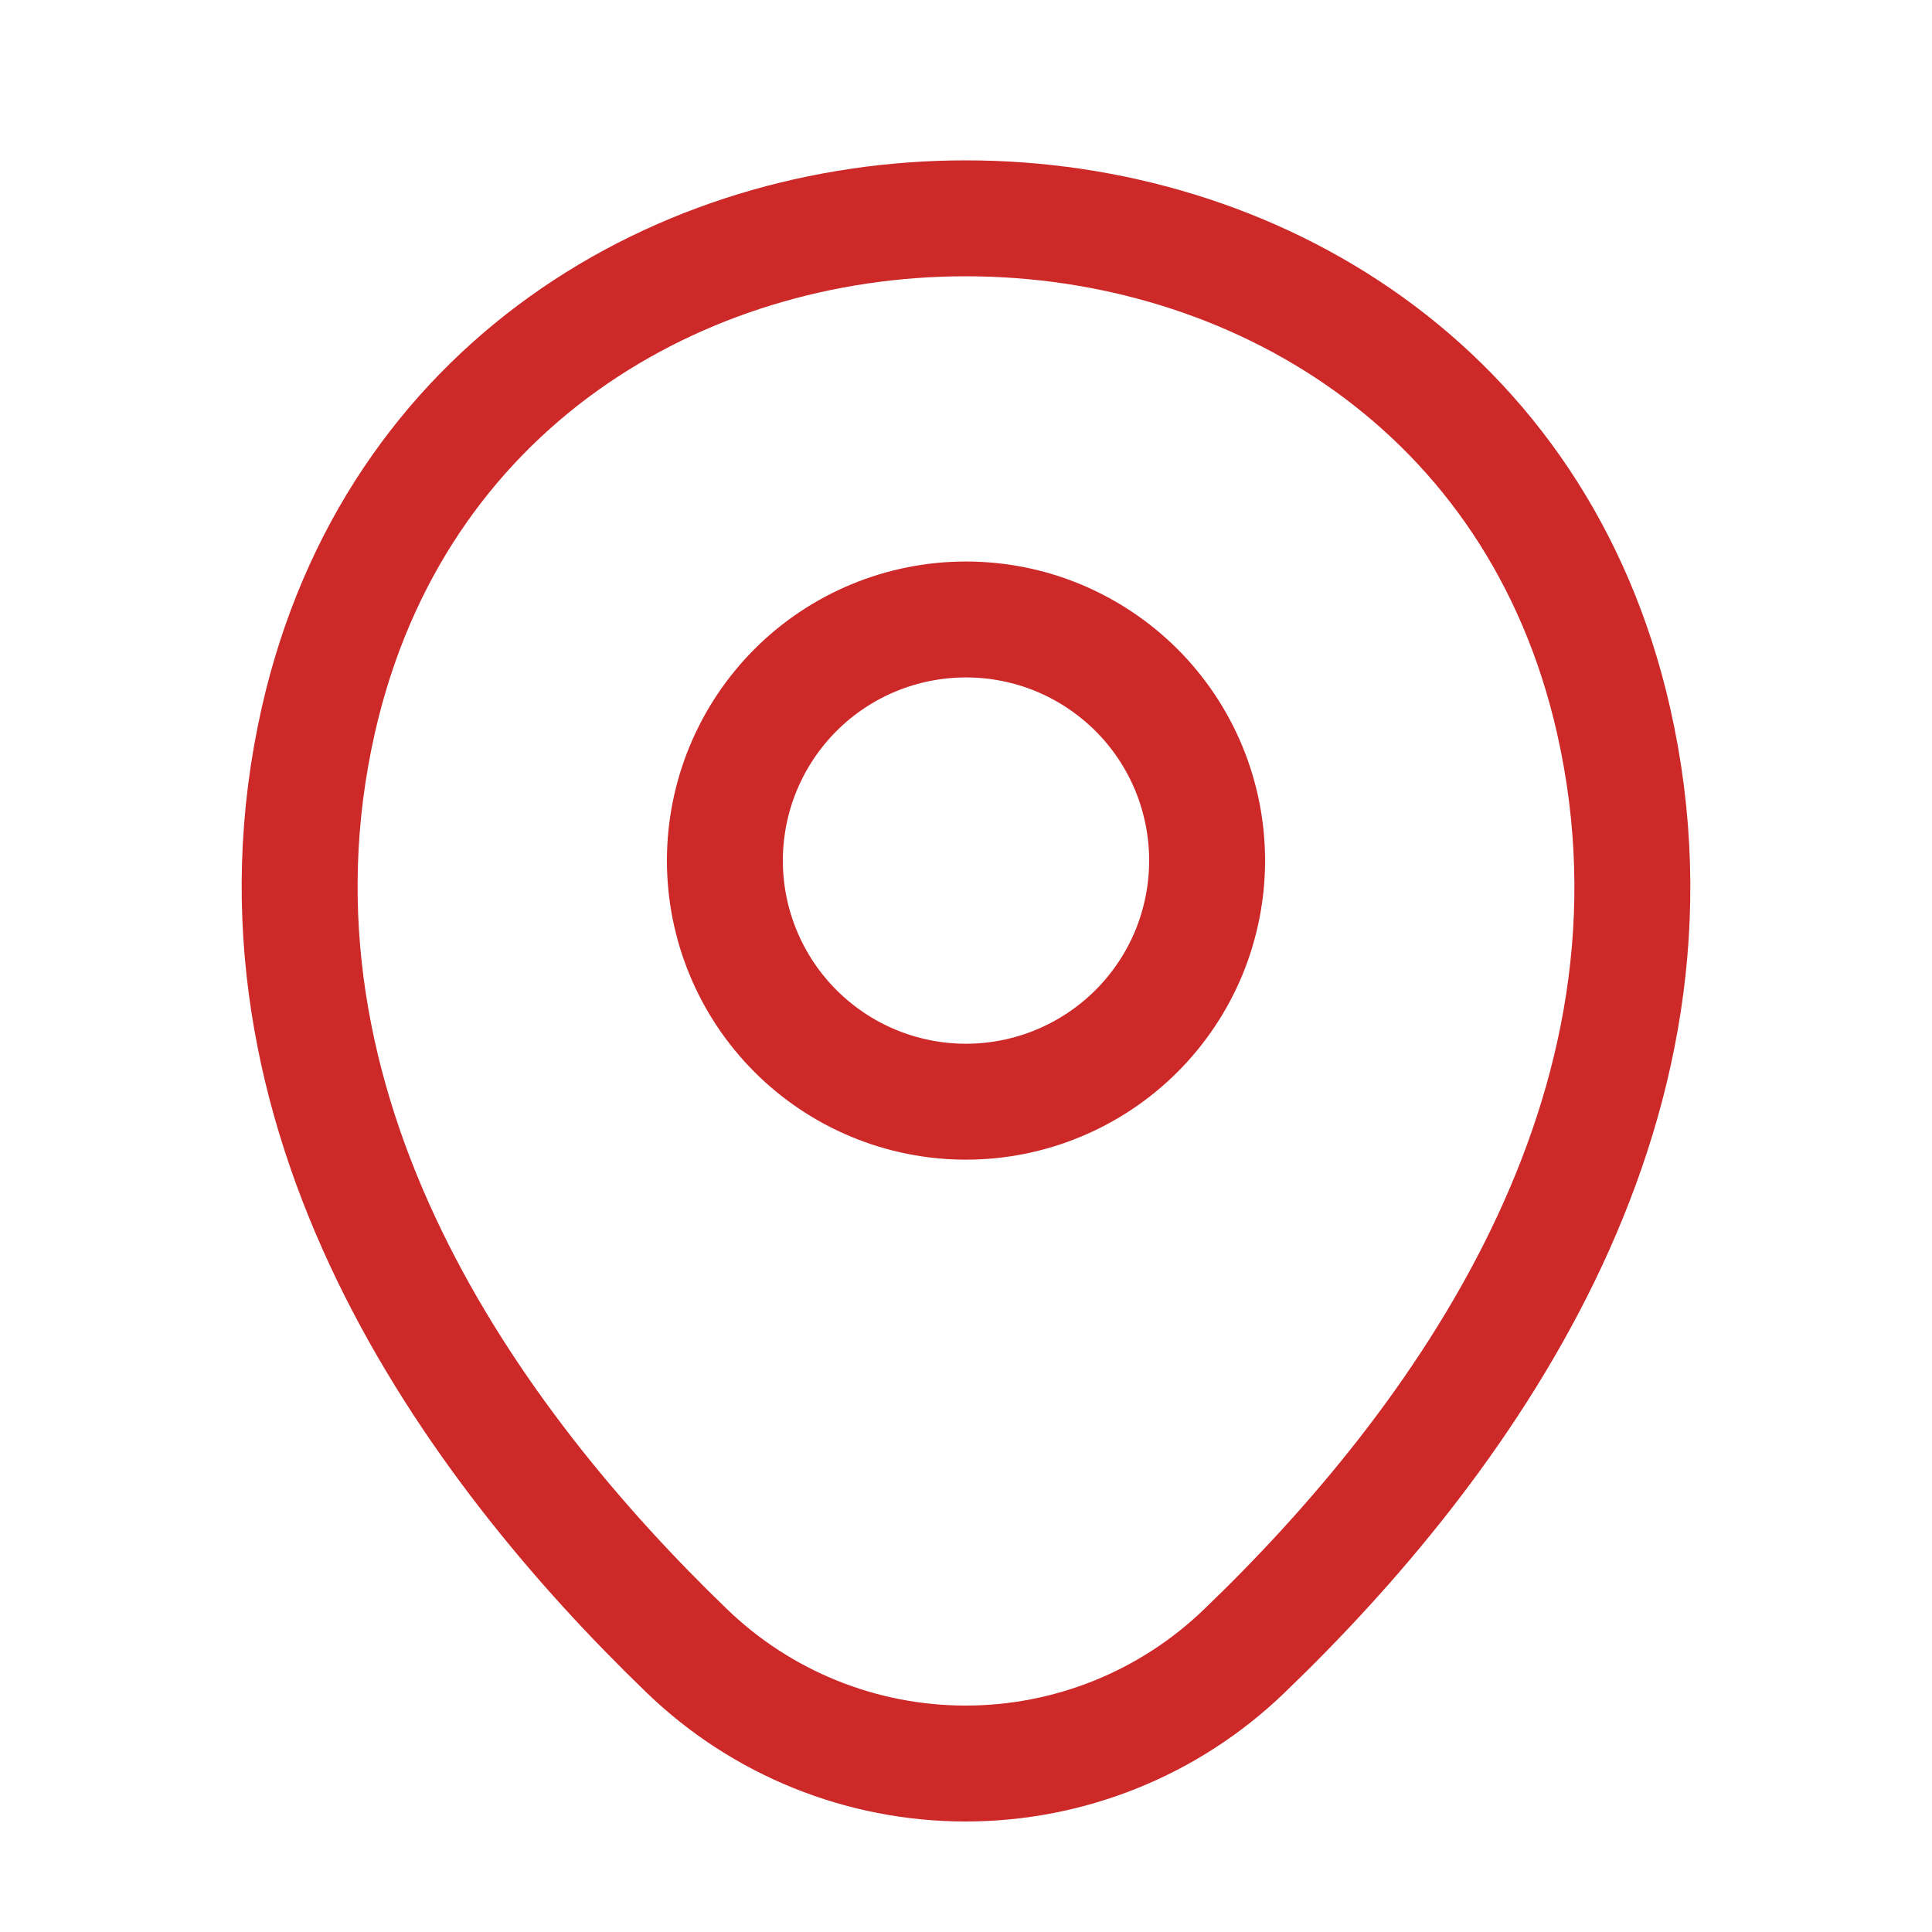 <svg width="25" height="25" viewBox="0 0 25 25" fill="none" xmlns="http://www.w3.org/2000/svg">
  <path
    d="M12.5 14.256C12.91 14.256 13.315 14.175 13.694 14.018C14.072 13.861 14.416 13.632 14.706 13.342C14.996 13.052 15.226 12.708 15.383 12.33C15.539 11.951 15.62 11.545 15.62 11.136C15.62 10.726 15.539 10.32 15.383 9.942C15.226 9.563 14.996 9.219 14.706 8.929C14.416 8.64 14.072 8.41 13.694 8.253C13.315 8.096 12.91 8.016 12.5 8.016C11.672 8.016 10.879 8.344 10.294 8.929C9.709 9.515 9.38 10.308 9.38 11.136C9.38 11.963 9.709 12.757 10.294 13.342C10.879 13.927 11.672 14.256 12.5 14.256Z"
    stroke="#CC2928" stroke-width="1.5" />
  <path
    d="M4.12 9.315C6.09 0.655 18.92 0.665 20.88 9.325C22.03 14.405 18.87 18.705 16.1 21.365C15.132 22.299 13.84 22.82 12.495 22.82C11.15 22.82 9.858 22.299 8.89 21.365C6.13 18.705 2.97 14.395 4.12 9.315Z"
    stroke="#CC2928" stroke-width="1.5" />
</svg>